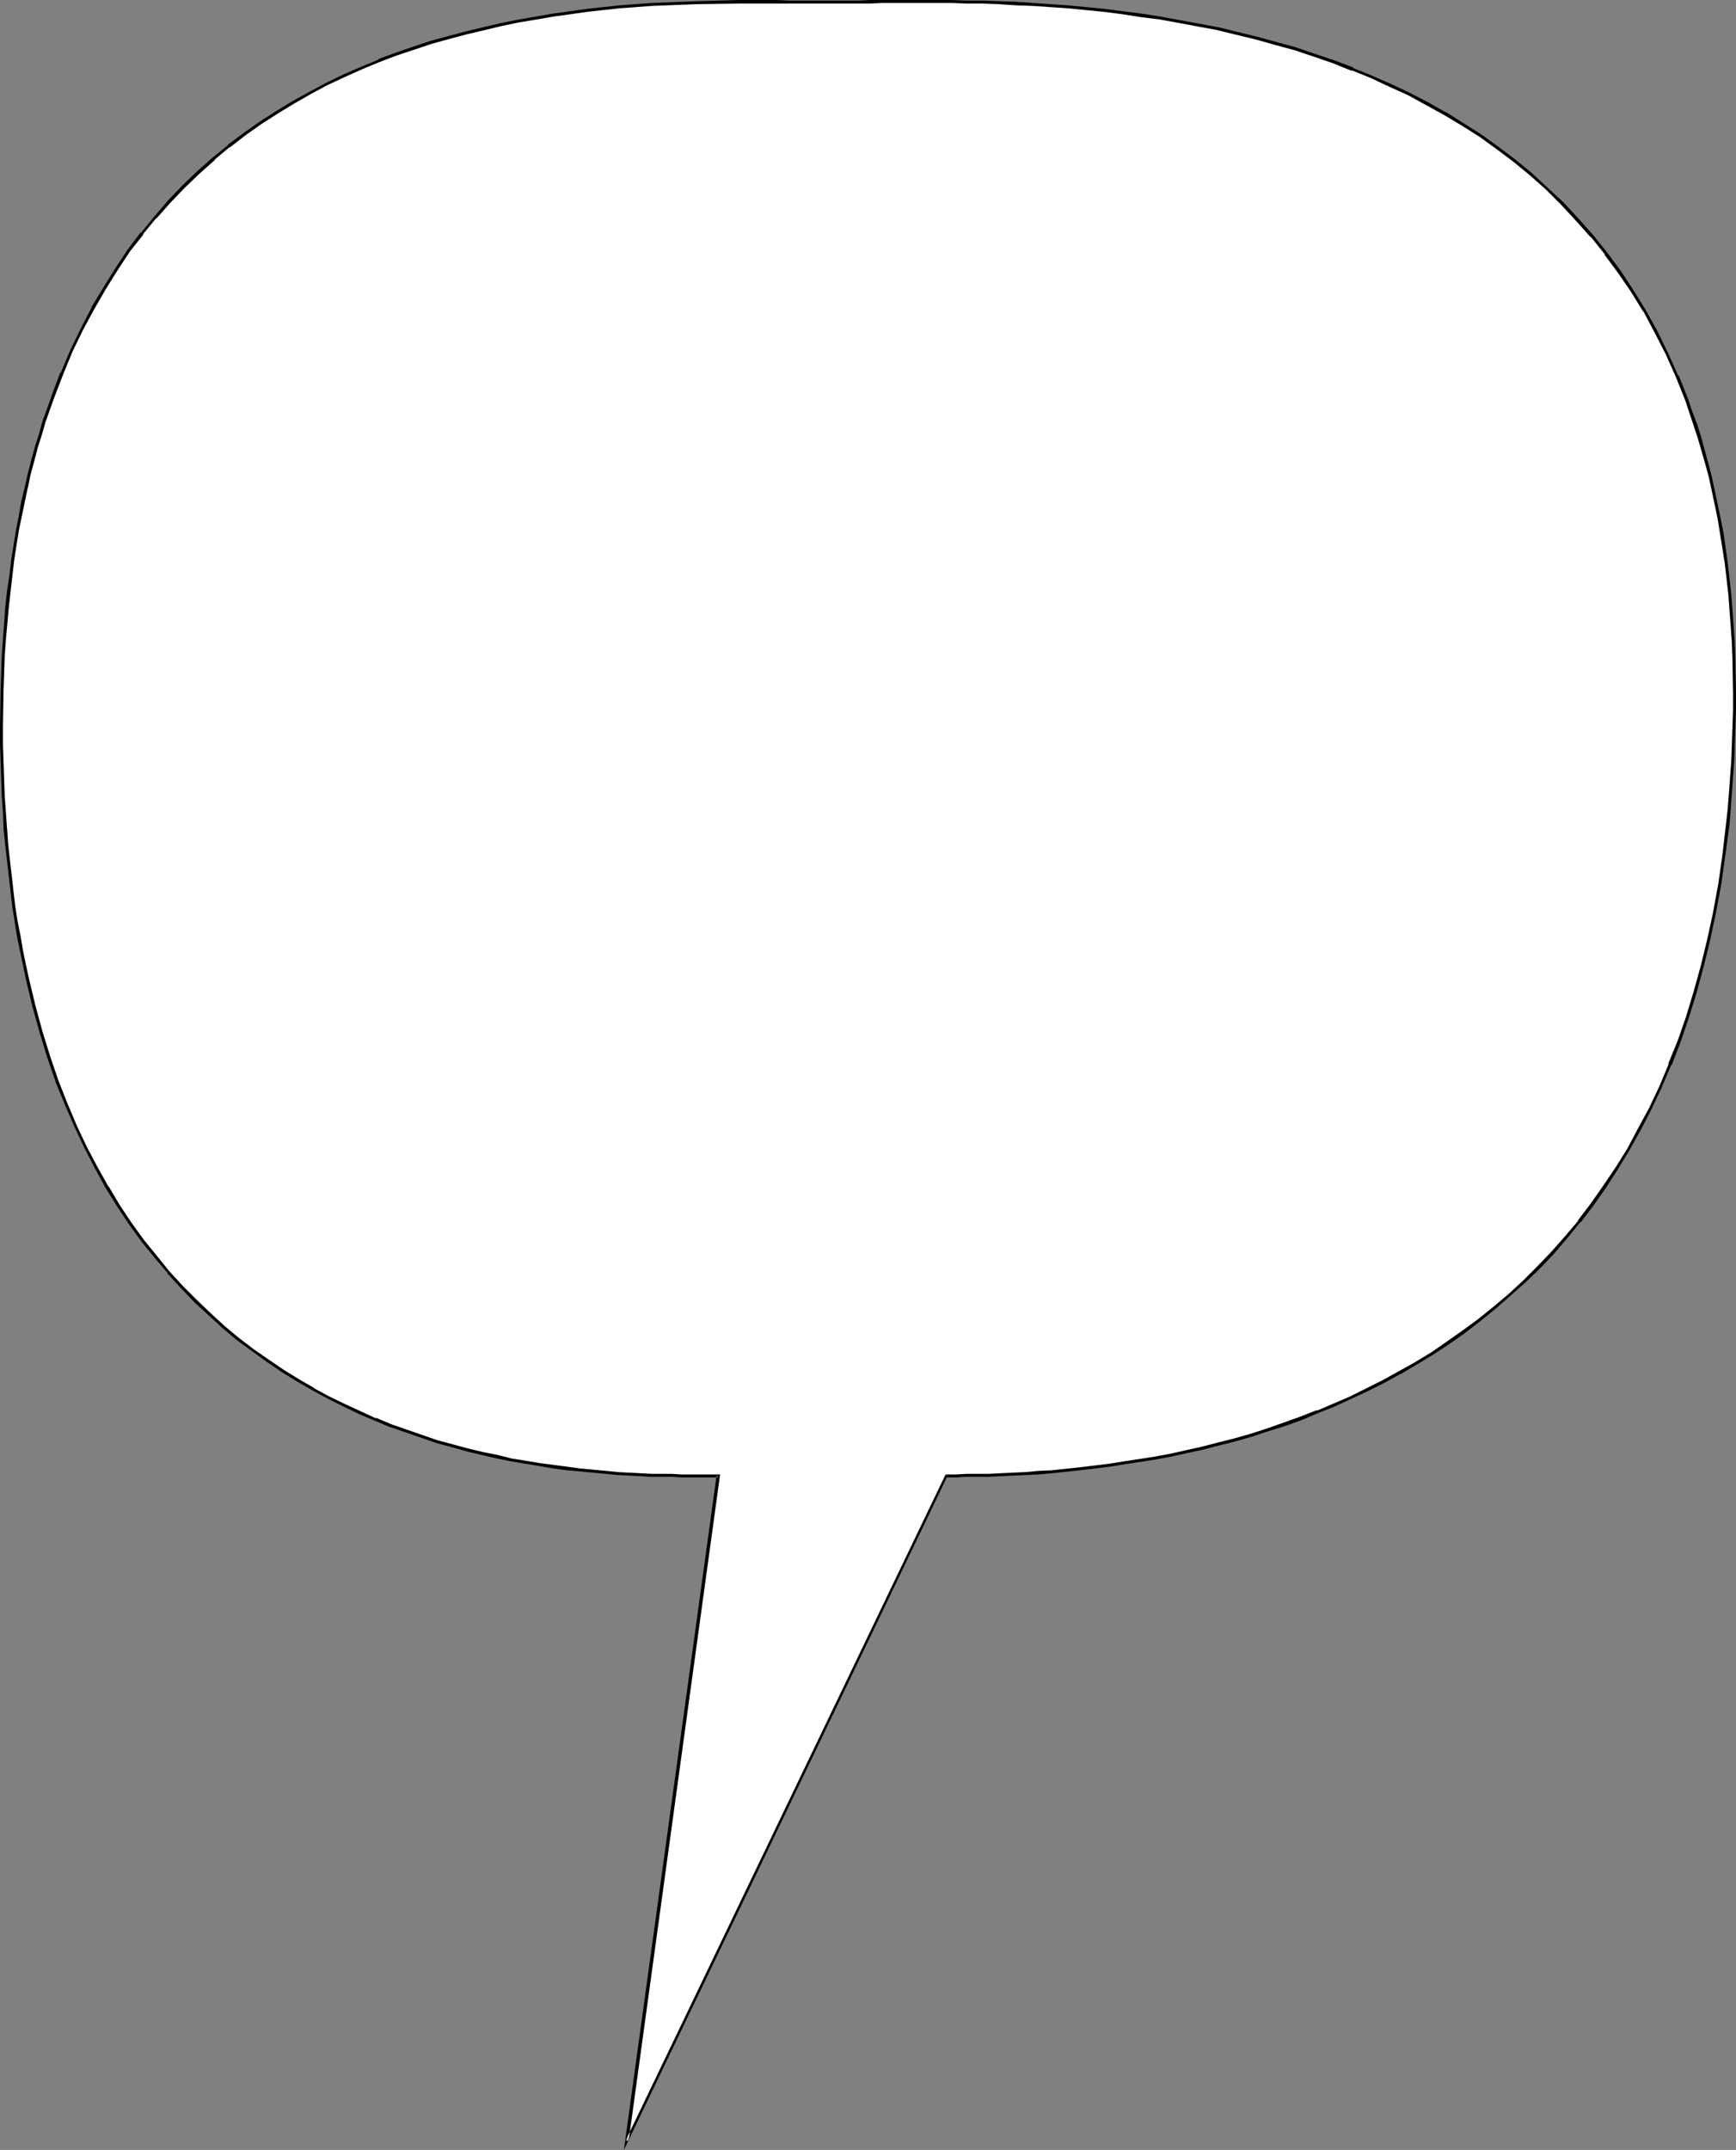 <?xml version="1.0" encoding="UTF-8" standalone="no"?>
<svg
   version="1.0"
   width="125.743mm"
   height="155.668mm"
   id="svg3"
   sodipodi:docname="Balloon 093.wmf"
   xmlns:inkscape="http://www.inkscape.org/namespaces/inkscape"
   xmlns:sodipodi="http://sodipodi.sourceforge.net/DTD/sodipodi-0.dtd"
   xmlns="http://www.w3.org/2000/svg"
   xmlns:svg="http://www.w3.org/2000/svg">
  <rect width="100%" height="100%" fill="#808080" stroke="none"/>
  <sodipodi:namedview
     id="namedview3"
     pagecolor="#ffffff"
     bordercolor="#000000"
     borderopacity="0.25"
     inkscape:showpageshadow="2"
     inkscape:pageopacity="0.0"
     inkscape:pagecheckerboard="0"
     inkscape:deskcolor="#d1d1d1"
     inkscape:document-units="mm" />
  <defs
     id="defs1">
    <pattern
       id="WMFhbasepattern"
       patternUnits="userSpaceOnUse"
       width="6"
       height="6"
       x="0"
       y="0" />
  </defs>
  <path
     style="fill:#ffffff;fill-opacity:1;fill-rule:evenodd;stroke:none"
     d="m 259.035,403.816 h 2.747 2.747 2.909 l 3.07,-0.162 3.232,-0.162 h 3.393 l 3.555,-0.162 3.555,-0.323 3.555,-0.323 7.757,-0.646 3.878,-0.485 4.04,-0.646 4.201,-0.485 4.201,-0.646 4.201,-0.808 4.363,-0.808 4.201,-0.808 4.525,-1.131 4.363,-0.97 4.525,-1.293 4.525,-1.293 4.525,-1.454 4.525,-1.454 4.525,-1.616 4.525,-1.778 4.525,-1.939 4.525,-1.939 4.525,-2.101 4.525,-2.424 4.363,-2.262 4.525,-2.585 4.363,-2.747 4.363,-2.909 4.201,-2.909 4.363,-3.232 4.04,-3.393 4.201,-3.555 4.04,-3.717 3.878,-3.717 3.878,-4.04 3.717,-4.363 3.717,-4.363 3.393,-4.686 3.393,-4.686 3.393,-5.009 3.232,-5.332 3.07,-5.494 2.909,-5.656 2.747,-5.817 2.586,-6.14 2.424,-6.302 2.424,-6.625 2.101,-6.787 1.939,-6.948 1.778,-7.433 1.454,-7.433 1.454,-7.756 1.293,-8.08 0.97,-8.403 0.485,-4.201 0.323,-4.201 0.323,-4.525 0.162,-4.363 0.323,-4.525 v -4.686 l 0.162,-4.686 v -4.686 -4.686 l -0.162,-4.686 -0.162,-4.525 -0.162,-4.525 -0.808,-8.726 -0.97,-8.564 -1.131,-8.08 -0.646,-3.878 -0.808,-4.04 -1.778,-7.433 -0.808,-3.717 -2.101,-7.272 -1.131,-3.393 -1.131,-3.393 -1.293,-3.393 -2.586,-6.464 -2.747,-6.14 -3.07,-5.979 -3.07,-5.817 -3.393,-5.333 -3.393,-5.333 -3.717,-5.009 -3.878,-4.686 -4.04,-4.525 -4.04,-4.363 -4.201,-4.04 -4.363,-4.04 -4.525,-3.717 -4.686,-3.393 -4.686,-3.393 -4.686,-3.07 -5.009,-3.07 -4.848,-2.747 -5.009,-2.585 -5.171,-2.424 -5.171,-2.262 -5.171,-2.101 -5.171,-1.939 -5.333,-1.939 -5.171,-1.616 -5.333,-1.616 -5.333,-1.454 -5.171,-1.293 -5.333,-1.131 -5.333,-1.131 -5.171,-0.97 -5.333,-0.808 -5.009,-0.808 -5.171,-0.646 L 302.18,2.909 297.171,2.424 292.323,1.939 287.475,1.616 282.789,1.293 278.103,0.97 273.417,0.808 269.054,0.646 264.691,0.485 h -4.201 -4.04 l -4.04,-0.162 -3.878,0.162 h -6.949 -3.393 -3.07 -2.909 l -2.747,0.162 h -2.586 -5.171 l -2.909,-0.162 h -2.909 -3.232 -10.342 -3.717 l -3.878,0.162 h -3.878 l -4.04,0.162 -4.201,0.162 -4.201,0.323 -4.363,0.323 -4.363,0.323 -8.888,0.97 -4.686,0.646 -4.686,0.646 -4.686,0.646 -4.686,0.97 -4.686,0.808 -4.848,1.131 -4.686,1.131 -4.848,1.293 -4.848,1.454 -4.848,1.454 -4.686,1.778 -4.848,1.778 -4.686,1.939 -4.686,2.101 -4.848,2.262 -4.525,2.424 -4.686,2.585 -4.525,2.747 -4.363,2.909 -4.363,3.07 -4.363,3.232 -4.201,3.555 -4.201,3.717 -4.04,3.878 -3.878,4.04 -3.878,4.363 -3.717,4.525 -3.555,4.686 -3.393,5.009 -3.232,5.171 -3.232,5.494 -2.909,5.656 -2.909,5.979 -2.586,6.14 -2.586,6.464 -2.262,6.787 -1.131,3.555 -0.97,3.393 -0.97,3.717 -0.97,3.717 -0.97,3.717 -0.808,3.878 -0.808,3.878 -0.646,3.878 -0.646,4.04 -0.646,4.201 -0.646,4.201 -0.485,4.201 -0.485,4.363 -0.323,4.363 -0.323,4.525 -0.323,4.525 -0.162,4.686 -0.323,4.686 v 4.848 4.848 5.009 4.848 l 0.162,4.686 0.323,4.686 0.162,4.525 0.323,4.525 0.485,4.363 0.323,4.363 0.485,4.363 0.485,4.201 0.646,4.201 0.646,4.04 0.646,4.04 0.646,3.878 0.808,3.878 0.808,3.717 1.778,7.433 1.939,6.948 2.262,6.948 2.262,6.625 2.424,6.14 2.586,6.14 2.747,5.817 2.909,5.494 3.07,5.494 3.07,5.009 3.232,4.848 3.393,4.686 3.555,4.525 3.555,4.201 3.555,4.04 3.878,3.878 3.717,3.555 3.878,3.555 4.04,3.232 4.04,3.07 4.04,2.909 4.201,2.747 4.04,2.585 4.201,2.424 4.201,2.262 4.363,2.101 4.201,1.939 4.201,1.939 4.201,1.616 4.363,1.616 4.04,1.454 4.363,1.293 4.201,1.293 4.04,0.97 4.04,1.131 4.04,0.808 4.04,0.808 3.878,0.808 3.878,0.646 3.878,0.485 3.717,0.485 3.555,0.485 3.555,0.323 3.393,0.323 3.232,0.162 3.232,0.162 3.07,0.162 2.909,0.162 2.909,0.162 h 2.586 2.586 10.18 l -25.047,182.113 z"
     id="path1" />
  <path
     style="fill:#000000;fill-opacity:1;fill-rule:evenodd;stroke:none"
     d="m 259.358,403.978 -0.323,0.323 h 2.747 l 2.747,-0.162 h 2.909 3.07 l 3.232,-0.162 3.393,-0.162 3.555,-0.162 3.555,-0.162 v 0 l 3.717,-0.323 7.595,-0.808 4.04,-0.485 4.04,-0.485 4.04,-0.646 4.201,-0.646 4.201,-0.646 4.363,-0.808 4.363,-0.97 v 0 l 4.525,-0.97 4.363,-1.131 4.525,-1.131 4.525,-1.293 4.363,-1.454 4.686,-1.454 4.525,-1.616 v 0 l 4.525,-1.939 v 0 l 4.525,-1.778 4.525,-2.101 4.525,-2.101 4.525,-2.262 4.363,-2.424 h 0.162 l 4.363,-2.585 4.525,-2.747 4.201,-2.747 4.363,-3.07 4.201,-3.232 v 0 l 4.201,-3.393 v 0 l 4.04,-3.555 4.201,-3.717 3.878,-3.717 3.878,-4.04 3.717,-4.363 v 0 l 3.555,-4.363 h 0.162 l 3.555,-4.686 3.393,-4.848 3.232,-5.009 3.232,-5.332 v 0 l 3.07,-5.494 2.909,-5.656 2.747,-5.817 2.586,-6.14 h 0.162 l 2.424,-6.302 v 0 l 2.262,-6.625 2.101,-6.787 1.939,-7.11 1.778,-7.272 v 0 l 1.616,-7.595 1.454,-7.756 1.131,-8.08 1.131,-8.241 0.323,-4.201 0.323,-4.363 v 0 l 0.323,-4.525 0.323,-4.363 0.162,-4.525 0.323,-9.372 v -4.686 l -0.162,-9.372 -0.162,-4.525 -0.323,-4.525 v 0 l -0.646,-8.726 -0.97,-8.564 -1.131,-8.08 -0.808,-4.04 -0.808,-3.878 v 0 l -1.616,-7.595 -0.97,-3.717 -1.939,-7.11 -1.131,-3.555 -1.293,-3.393 -1.131,-3.393 v 0 l -2.586,-6.464 h -0.162 l -2.747,-6.14 -2.909,-5.979 -3.232,-5.817 v 0 l -3.393,-5.494 -3.393,-5.171 -3.717,-5.009 v 0 l -3.878,-4.848 v 0 l -4.04,-4.525 -4.04,-4.363 -4.363,-4.04 -4.363,-4.04 v 0 l -4.525,-3.717 v 0 l -4.525,-3.393 -4.686,-3.393 -4.848,-3.07 -4.848,-3.07 h -0.162 l -4.848,-2.747 -5.009,-2.585 -5.171,-2.424 -5.171,-2.262 -5.171,-2.101 v -0.162 l -5.171,-1.939 -5.333,-1.778 -5.171,-1.778 -5.333,-1.454 -5.333,-1.454 -5.333,-1.293 -5.171,-1.293 h -0.162 l -5.171,-0.97 -5.333,-0.97 -5.171,-0.97 -5.171,-0.808 -5.171,-0.646 -5.009,-0.646 -5.009,-0.485 -5.009,-0.485 -4.848,-0.323 v 0 L 282.789,0.808 278.103,0.485 273.417,0.323 269.054,0.162 h -4.363 L 260.489,0 h -4.04 -4.04 -3.878 -6.949 -3.393 l -3.07,0.162 h -2.909 -2.747 -7.757 -2.909 -2.909 L 212.658,0 H 202.315 l -11.473,0.323 -4.04,0.162 -4.201,0.162 -4.201,0.162 -4.363,0.323 v 0 l -4.363,0.323 -9.049,0.97 -4.525,0.646 -4.686,0.646 -4.686,0.808 -4.686,0.808 -4.848,0.97 v 0 l -4.848,1.131 -4.686,1.131 -4.848,1.293 -4.848,1.293 -4.848,1.616 -4.686,1.616 -4.848,1.778 v 0.162 l -4.686,1.939 -4.848,2.101 -4.686,2.262 -4.525,2.424 -4.686,2.585 v 0 l -4.525,2.747 -4.525,2.909 -4.363,3.07 -4.363,3.232 v 0.162 l -4.201,3.393 v 0 l -4.201,3.717 -4.04,3.878 -3.878,4.04 -3.717,4.363 v 0 l -3.717,4.525 h -0.162 l -3.555,4.686 -3.393,5.171 -3.232,5.171 -3.232,5.333 v 0.162 l -2.909,5.656 -2.909,5.979 -2.586,6.14 h -0.162 l -2.424,6.464 v 0.162 l -2.424,6.625 -0.97,3.555 -1.131,3.555 -0.97,3.555 -0.97,3.717 -0.808,3.717 v 0 l -0.97,3.878 -0.646,3.878 -0.808,4.04 -0.646,4.04 -0.646,4.04 -0.485,4.201 -0.646,4.201 -0.485,4.363 -0.646,8.888 v 0.162 L 0.485,179.528 0.323,184.214 0.162,188.9 0,198.595 v 5.009 l 0.162,4.848 0.162,4.686 0.162,4.686 0.323,4.525 0.162,4.525 v 0 l 0.485,4.525 0.485,4.363 0.485,4.201 0.485,4.201 0.485,4.201 0.646,4.04 0.646,4.04 0.808,3.878 0.808,3.878 0.808,-0.162 v 0 L 6.302,260.162 5.656,256.284 4.848,252.244 4.201,248.204 3.717,244.164 3.232,239.801 2.747,235.6 2.262,231.237 1.939,226.712 v 0.162 L 1.616,222.349 1.293,217.825 1.131,213.139 0.97,208.453 0.808,203.605 v -5.009 l 0.162,-9.695 0.162,-4.686 0.162,-4.686 0.323,-4.525 v 0 l 0.808,-8.888 0.485,-4.363 0.485,-4.201 0.485,-4.201 0.646,-4.201 0.646,-4.04 0.808,-3.878 0.808,-3.878 0.808,-3.878 v 0.162 l 0.808,-3.878 0.97,-3.555 0.97,-3.717 1.131,-3.555 0.97,-3.393 2.424,-6.787 v 0 l 2.424,-6.302 v 0 l 2.586,-6.302 2.909,-5.979 3.07,-5.656 v 0 l 3.07,-5.333 3.232,-5.171 3.393,-5.171 3.717,-4.686 h -0.162 l 3.717,-4.525 v 0.162 l 3.878,-4.363 3.878,-4.04 4.04,-3.878 4.201,-3.717 h -0.162 l 4.201,-3.555 v 0.162 l 4.363,-3.393 4.363,-3.07 4.525,-2.909 4.525,-2.747 v 0 l 4.525,-2.585 4.525,-2.424 4.848,-2.262 4.686,-2.101 4.686,-1.939 v 0 l 4.686,-1.778 4.848,-1.616 4.848,-1.616 4.686,-1.293 4.848,-1.293 4.848,-1.131 4.686,-1.131 v 0 l 4.686,-0.97 4.848,-0.808 4.686,-0.808 4.686,-0.646 4.525,-0.646 8.888,-0.97 4.525,-0.323 h -0.162 l 4.363,-0.323 4.201,-0.162 4.201,-0.162 4.04,-0.162 11.473,-0.162 h 10.342 3.232 2.909 2.909 7.757 2.747 2.909 3.07 l 3.393,-0.162 h 6.949 3.878 4.04 4.04 l 4.201,0.162 h 4.363 l 4.363,0.162 4.686,0.323 4.686,0.162 4.686,0.323 v 0 l 4.848,0.323 4.848,0.485 5.009,0.485 5.009,0.646 5.171,0.808 5.171,0.646 5.333,0.97 5.171,0.97 5.333,0.97 h -0.162 l 5.333,1.293 5.333,1.293 5.171,1.454 5.333,1.454 5.333,1.778 5.171,1.778 5.171,2.101 v -0.162 l 5.171,2.101 5.171,2.424 5.009,2.262 5.009,2.747 5.009,2.747 v 0 l 4.848,2.909 4.848,3.07 4.686,3.393 4.525,3.393 v 0 l 4.525,3.717 v 0 l 4.363,3.878 4.201,4.201 4.04,4.363 4.04,4.525 v -0.162 l 3.878,4.848 h -0.162 l 3.717,5.009 3.555,5.171 3.393,5.494 v -0.162 l 3.07,5.817 3.07,5.979 2.747,6.14 v 0 l 2.586,6.464 v 0 l 1.131,3.393 1.131,3.393 1.131,3.393 2.101,7.272 0.97,3.555 1.616,7.595 v 0 l 0.808,3.878 0.646,4.04 1.293,8.08 0.97,8.403 0.646,8.726 v 0 l 0.323,4.525 0.162,4.525 0.162,9.372 v 4.686 l -0.323,9.372 -0.162,4.525 -0.323,4.363 -0.323,4.525 v -0.162 l -0.323,4.363 -0.485,4.201 -0.97,8.403 -1.131,7.918 -1.454,7.918 -1.616,7.433 v 0 l -1.778,7.272 -1.939,6.948 -2.101,6.948 -2.262,6.464 v 0 l -2.586,6.302 h 0.162 l -2.586,6.14 -2.747,5.817 -3.07,5.656 -2.909,5.494 v 0 l -3.232,5.171 -3.393,5.009 -3.393,4.848 -3.555,4.686 h 0.162 l -3.717,4.363 v 0 l -3.717,4.201 -3.878,4.04 -3.878,3.878 -4.04,3.717 -4.04,3.393 v 0 l -4.201,3.393 v 0 l -4.201,3.07 -4.363,3.07 -4.201,2.909 -4.525,2.747 -4.363,2.424 v 0 l -4.363,2.424 -4.525,2.262 -4.525,2.262 -4.525,1.939 -4.525,1.939 v -0.162 l -4.525,1.778 v 0 l -4.525,1.616 -4.525,1.616 -4.525,1.454 -4.525,1.293 -4.525,1.131 -4.363,1.131 -4.363,0.97 v 0 l -4.363,0.97 -4.363,0.808 -4.201,0.646 -4.201,0.646 -4.04,0.646 -4.04,0.485 -4.04,0.485 -7.595,0.808 -3.717,0.162 h 0.162 l -3.555,0.323 -3.555,0.162 -3.393,0.162 -3.232,0.162 h -3.07 -2.909 l -2.747,0.162 h -2.909 z"
     id="path2" />
  <path
     style="fill:#000000;fill-opacity:1;fill-rule:evenodd;stroke:none"
     d="m 6.302,264.201 v 0 l 0.808,3.878 1.778,7.433 1.939,6.948 2.101,6.948 2.262,6.464 v 0.162 l 2.586,6.302 2.586,5.979 2.747,5.817 2.909,5.656 2.909,5.333 v 0 l 3.232,5.171 3.232,4.848 3.393,4.686 v 0 l 3.555,4.363 3.555,4.201 v 0.162 l 3.717,4.04 3.717,3.878 3.878,3.555 3.878,3.555 v 0 l 3.878,3.232 v 0 l 4.201,3.07 4.04,2.909 4.04,2.747 4.201,2.585 4.201,2.424 v 0 l 4.201,2.262 4.201,2.101 4.363,2.101 4.201,1.778 v 0 l 4.201,1.778 h 0.162 l 4.201,1.454 4.201,1.454 4.201,1.454 4.201,1.131 4.04,1.131 4.04,0.97 4.201,0.97 v 0 l 4.04,0.808 3.878,0.646 3.878,0.646 3.717,0.646 3.717,0.485 3.717,0.323 3.393,0.323 3.393,0.323 3.393,0.323 v 0 l 3.232,0.162 3.07,0.162 2.909,0.162 h 2.909 2.586 l 2.586,0.162 h 10.18 l -0.485,-0.485 -25.37,184.537 88.553,-184.375 -0.485,-0.485 -87.584,182.275 0.808,0.162 25.047,-182.436 h -10.665 l -2.586,-0.162 h -2.586 -2.909 l -2.909,-0.162 -3.07,-0.162 -3.232,-0.162 h 0.162 l -3.393,-0.323 -3.393,-0.323 -3.555,-0.323 -3.555,-0.485 -3.717,-0.485 -3.717,-0.485 -3.878,-0.646 -4.04,-0.646 -3.878,-0.97 v 0 l -4.04,-0.808 -4.04,-0.97 -4.201,-1.131 -4.201,-1.131 -4.201,-1.454 -4.201,-1.454 -4.201,-1.454 v 0 l -4.201,-1.778 v 0.162 l -4.201,-1.939 -4.201,-1.939 -4.363,-2.101 -4.201,-2.262 h 0.162 l -4.201,-2.424 -4.201,-2.585 -4.04,-2.747 -4.201,-2.909 -4.04,-3.07 v 0 l -3.878,-3.232 v 0 l -3.878,-3.555 -3.717,-3.555 -3.878,-3.878 -3.717,-4.04 v 0 l -3.393,-4.201 -3.555,-4.363 v 0 l -3.393,-4.686 -3.232,-4.848 -3.07,-5.171 v 0.162 l -3.07,-5.494 -2.909,-5.494 -2.747,-5.817 -2.586,-6.14 -2.424,-6.14 v 0 l -2.262,-6.625 -2.101,-6.787 -1.939,-7.11 -1.778,-7.433 -0.808,-3.717 z"
     id="path3" />
</svg>
